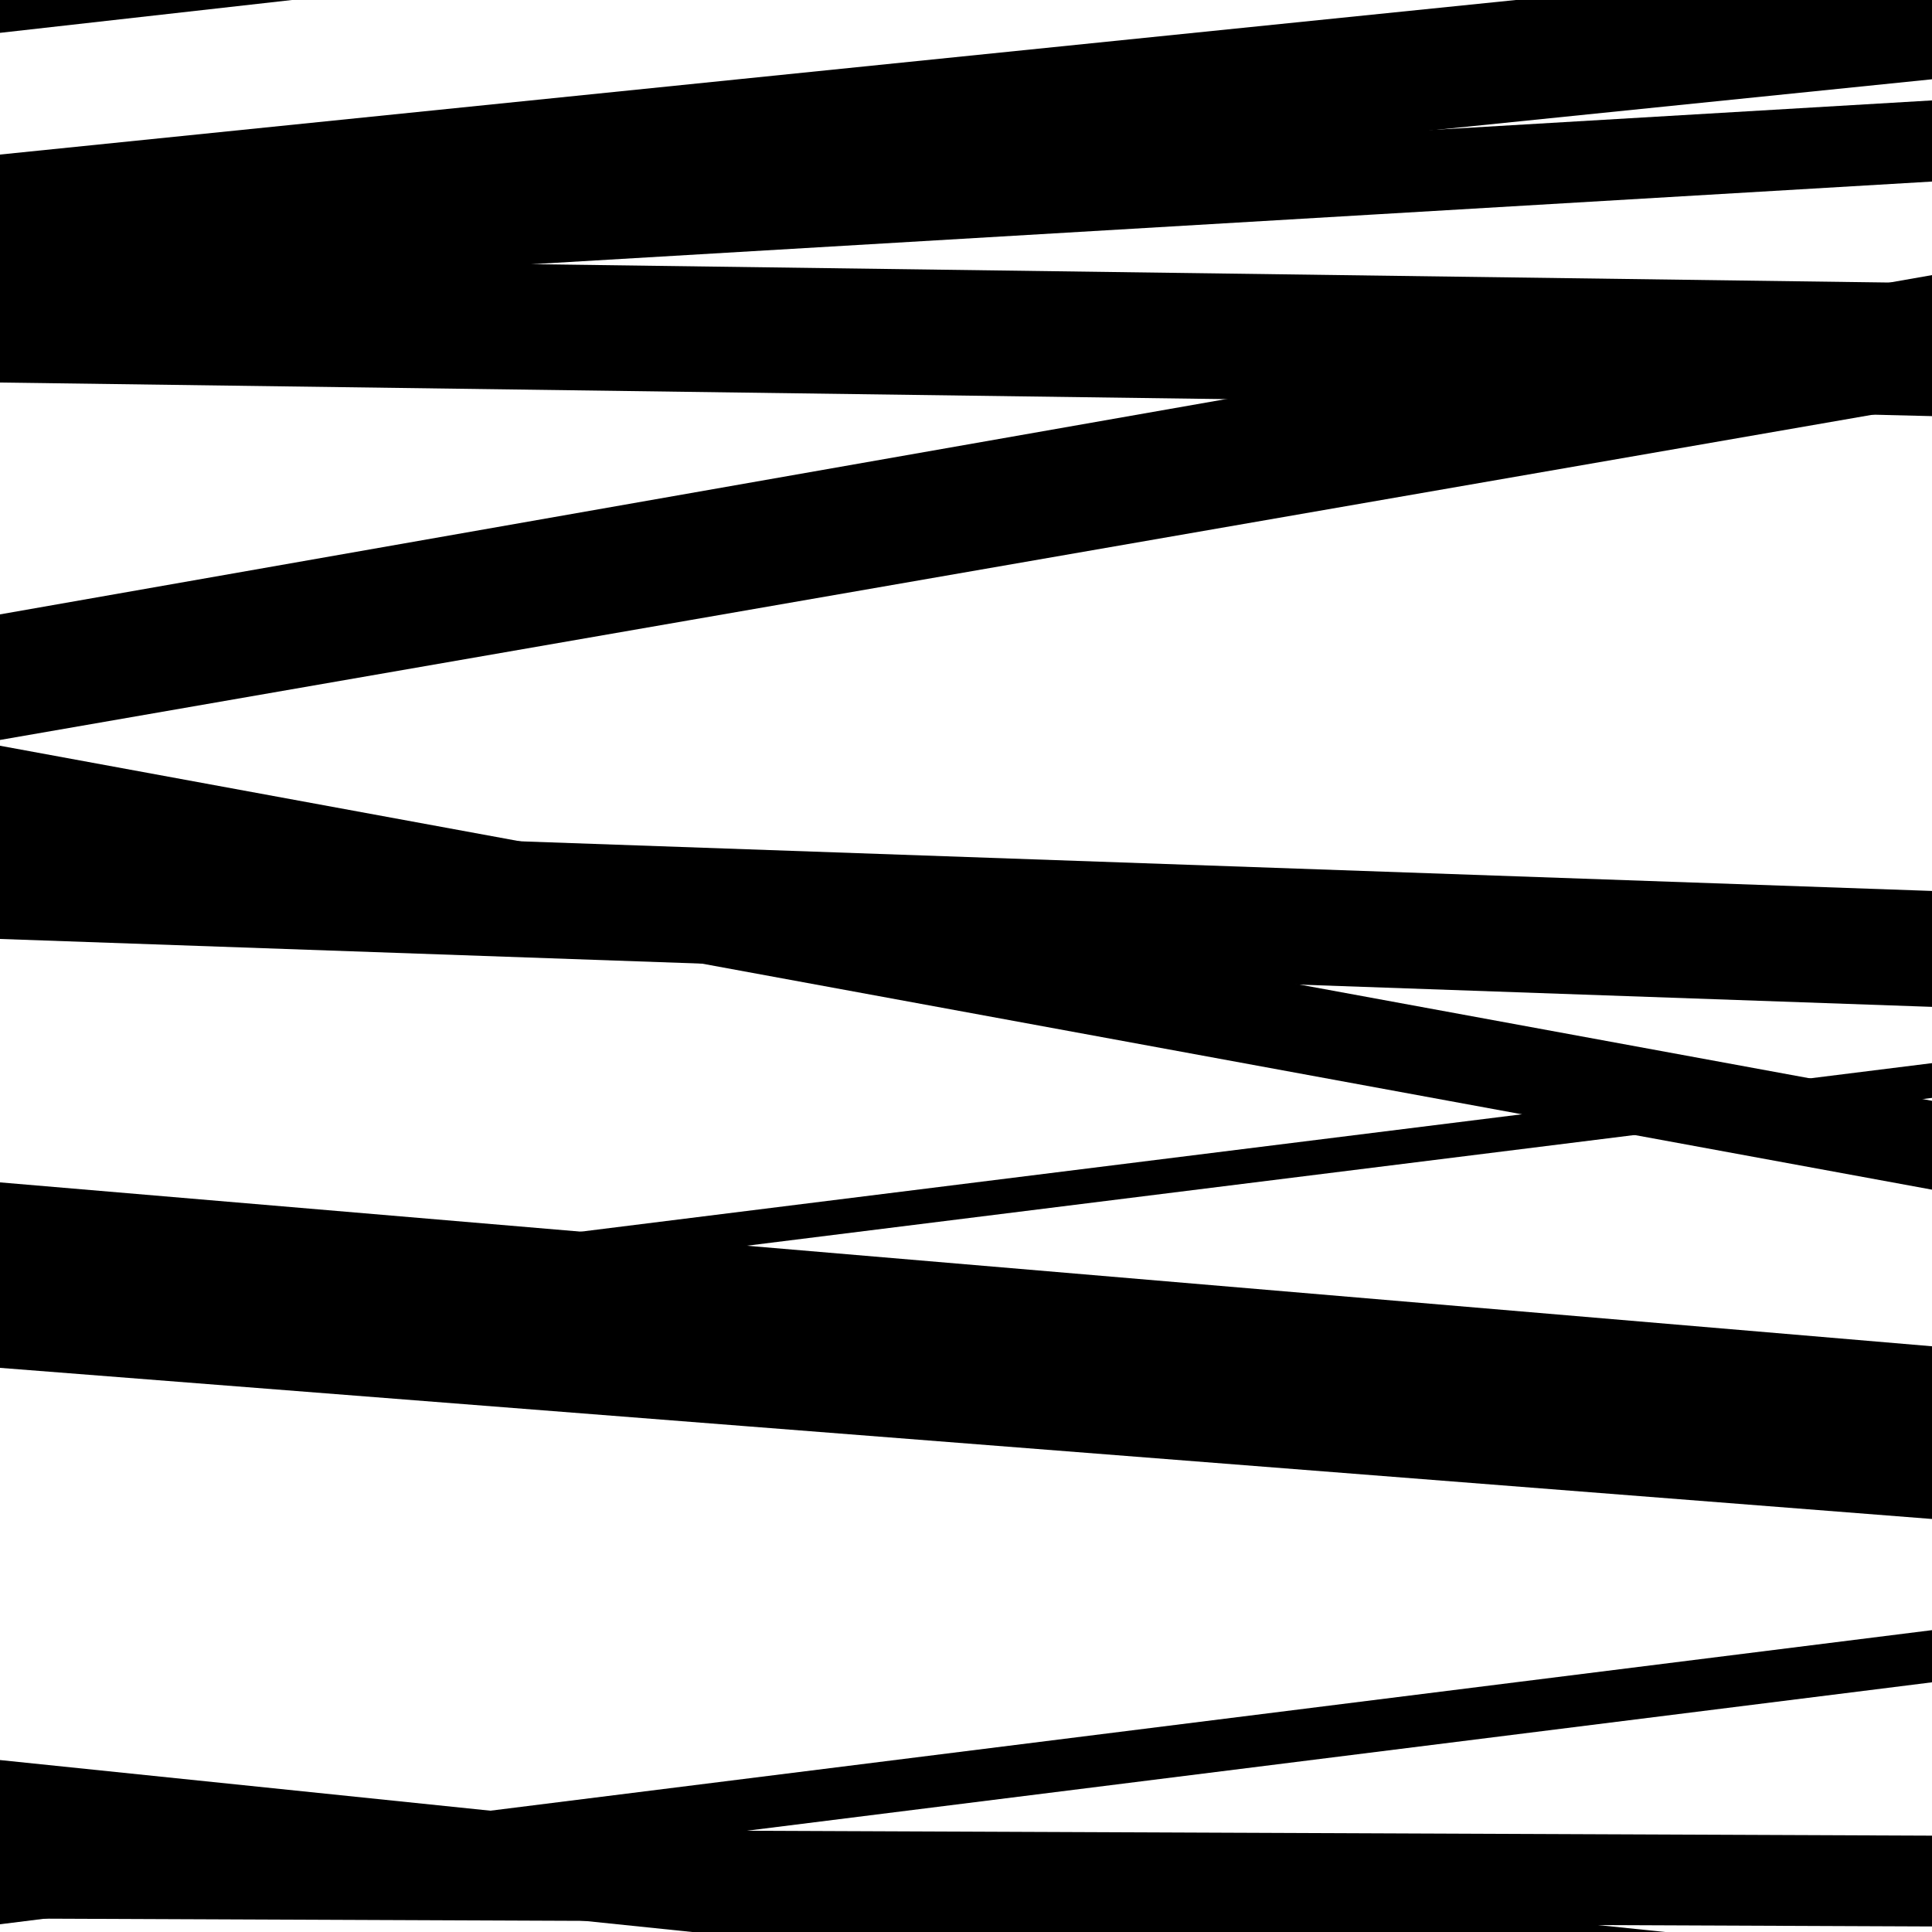 <svg viewBox="0 0 1000 1000" height="1000" width="1000" xmlns="http://www.w3.org/2000/svg">
<rect x="0" y="0" width="1000" height="1000" fill="#ffffff"></rect>
<path opacity="0.8" d="M 0 17 L 1000 -95.501 L 1000 -165.501 L 0 -53 Z" fill="hsl(335, 15%, 50%)"></path>
<path opacity="0.8" d="M 0 198 L 1000 211.548 L 1000 146.548 L 0 133 Z" fill="hsl(340, 25%, 70%)"></path>
<path opacity="0.8" d="M 0 383 L 1000 209.314 L 1000 147.314 L 0 321 Z" fill="hsl(345, 30%, 90%)"></path>
<path opacity="0.8" d="M 0 693 L 1000 568.274 L 1000 550.274 L 0 675 Z" fill="hsl(330, 10%, 30%)"></path>
<path opacity="0.8" d="M 0 993 L 1000 997.133 L 1000 950.133 L 0 946 Z" fill="hsl(335, 15%, 50%)"></path>
<path opacity="0.8" d="M 0 143 L 1000 41.034 L 1000 -21.966 L 0 80 Z" fill="hsl(340, 25%, 70%)"></path>
<path opacity="0.8" d="M 0 350 L 1000 174.393 L 1000 142.393 L 0 318 Z" fill="hsl(345, 30%, 90%)"></path>
<path opacity="0.8" d="M 0 670 L 1000 754.829 L 1000 696.829 L 0 612 Z" fill="hsl(330, 10%, 30%)"></path>
<path opacity="0.8" d="M 0 996 L 1000 870.76 L 1000 843.76 L 0 969 Z" fill="hsl(335, 15%, 50%)"></path>
<path opacity="0.8" d="M 0 153 L 1000 93.971 L 1000 51.971 L 0 111 Z" fill="hsl(340, 25%, 70%)"></path>
<path opacity="0.8" d="M 0 432 L 1000 615.767 L 1000 569.767 L 0 386 Z" fill="hsl(345, 30%, 90%)"></path>
<path opacity="0.8" d="M 0 708 L 1000 786.22 L 1000 738.22 L 0 660 Z" fill="hsl(330, 10%, 30%)"></path>
<path opacity="0.8" d="M 0 963 L 1000 1066.262 L 1000 1014.262 L 0 911 Z" fill="hsl(335, 15%, 50%)"></path>
<path opacity="0.8" d="M 0 191 L 1000 215.388 L 1000 172.388 L 0 148 Z" fill="hsl(340, 25%, 70%)"></path>
<path opacity="0.8" d="M 0 486 L 1000 521.151 L 1000 461.151 L 0 426 Z" fill="hsl(345, 30%, 90%)"></path>
</svg>